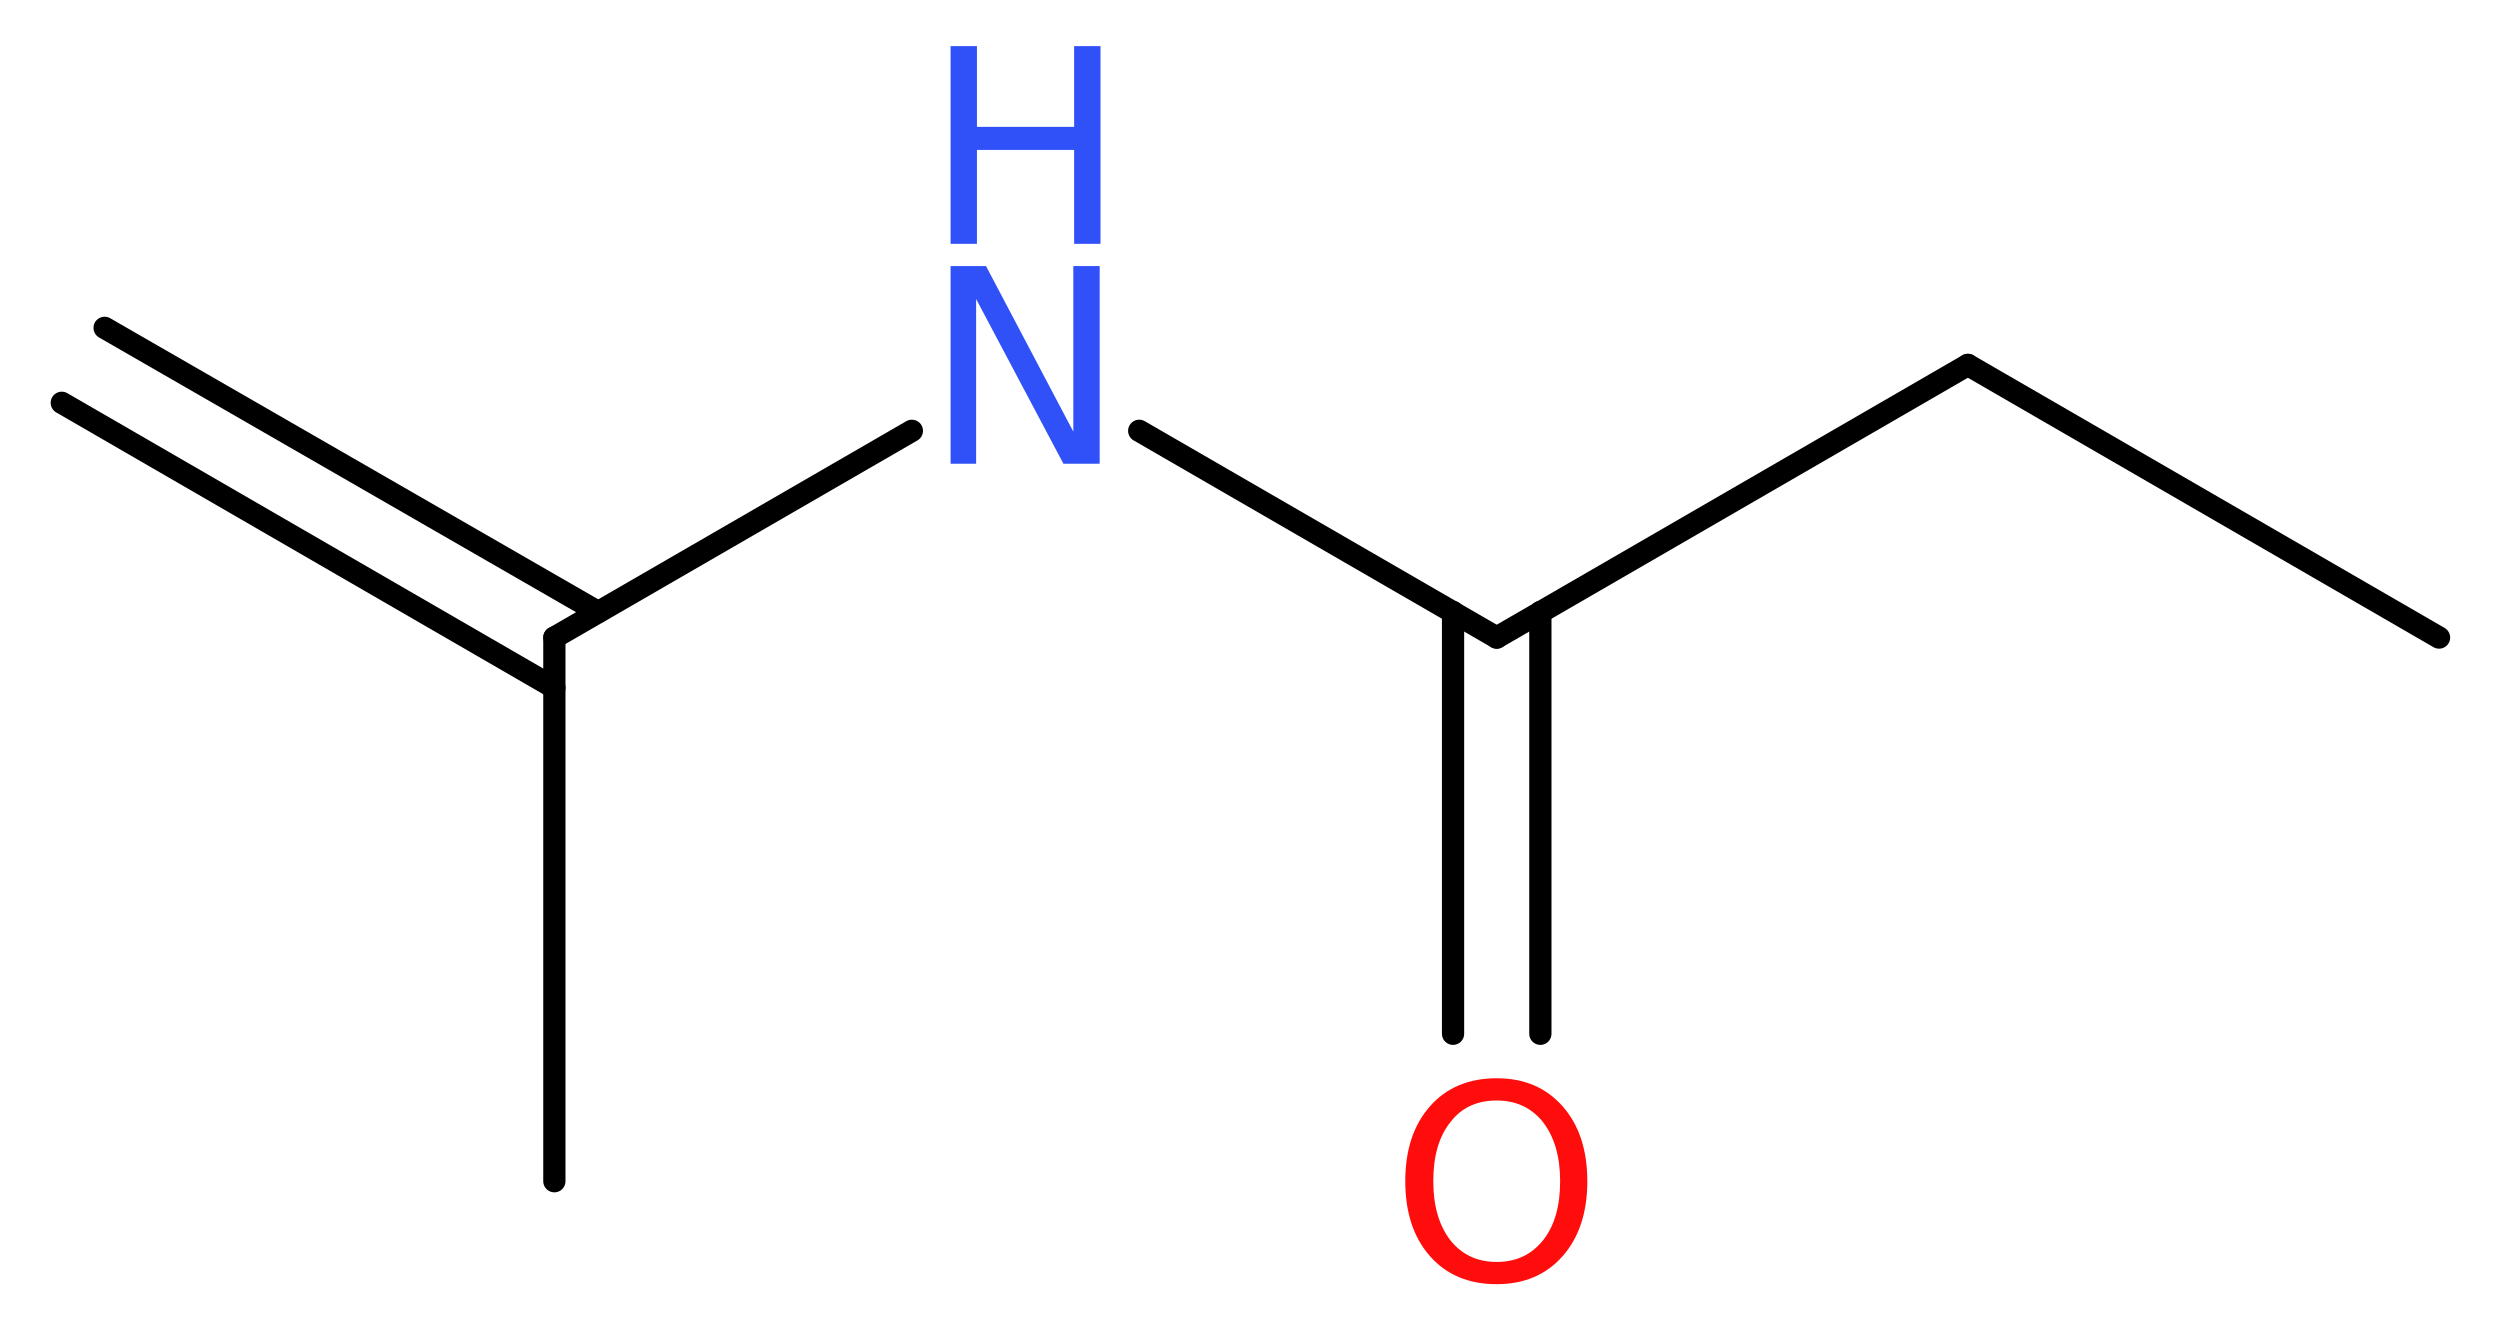 <?xml version='1.0' encoding='UTF-8'?>
<!DOCTYPE svg PUBLIC "-//W3C//DTD SVG 1.1//EN" "http://www.w3.org/Graphics/SVG/1.1/DTD/svg11.dtd">
<svg version='1.2' xmlns='http://www.w3.org/2000/svg' xmlns:xlink='http://www.w3.org/1999/xlink' width='30.35mm' height='16.15mm' viewBox='0 0 30.35 16.15'>
  <desc>Generated by the Chemistry Development Kit (http://github.com/cdk)</desc>
  <g stroke-linecap='round' stroke-linejoin='round' stroke='#000000' stroke-width='.27' fill='#3050F8'>
    <rect x='.0' y='.0' width='31.0' height='17.0' fill='#FFFFFF' stroke='none'/>
    <g id='mol1' class='mol'>
      <g id='mol1bnd1' class='bond'>
        <line x1='1.27' y1='3.98' x2='7.26' y2='7.43'/>
        <line x1='.75' y1='4.89' x2='6.73' y2='8.35'/>
      </g>
      <line id='mol1bnd2' class='bond' x1='6.73' y1='7.74' x2='6.73' y2='14.34'/>
      <line id='mol1bnd3' class='bond' x1='6.73' y1='7.74' x2='11.07' y2='5.23'/>
      <line id='mol1bnd4' class='bond' x1='13.83' y1='5.23' x2='18.17' y2='7.74'/>
      <g id='mol1bnd5' class='bond'>
        <line x1='18.7' y1='7.43' x2='18.7' y2='12.55'/>
        <line x1='17.64' y1='7.43' x2='17.64' y2='12.55'/>
      </g>
      <line id='mol1bnd6' class='bond' x1='18.17' y1='7.74' x2='23.89' y2='4.43'/>
      <line id='mol1bnd7' class='bond' x1='23.89' y1='4.43' x2='29.61' y2='7.74'/>
      <g id='mol1atm4' class='atom'>
        <path d='M11.54 3.23h.43l1.06 2.01v-2.01h.32v2.4h-.44l-1.06 -2.0v2.0h-.31v-2.4z' stroke='none'/>
        <path d='M11.54 .56h.32v.98h1.18v-.98h.32v2.4h-.32v-1.14h-1.18v1.14h-.32v-2.4z' stroke='none'/>
      </g>
      <path id='mol1atm6' class='atom' d='M18.17 13.36q-.36 .0 -.56 .26q-.21 .26 -.21 .72q.0 .45 .21 .72q.21 .26 .56 .26q.35 .0 .56 -.26q.21 -.26 .21 -.72q.0 -.45 -.21 -.72q-.21 -.26 -.56 -.26zM18.17 13.09q.5 .0 .8 .34q.3 .34 .3 .91q.0 .57 -.3 .91q-.3 .34 -.8 .34q-.51 .0 -.81 -.34q-.3 -.34 -.3 -.91q.0 -.57 .3 -.91q.3 -.34 .81 -.34z' stroke='none' fill='#FF0D0D'/>
    </g>
  </g>
</svg>
